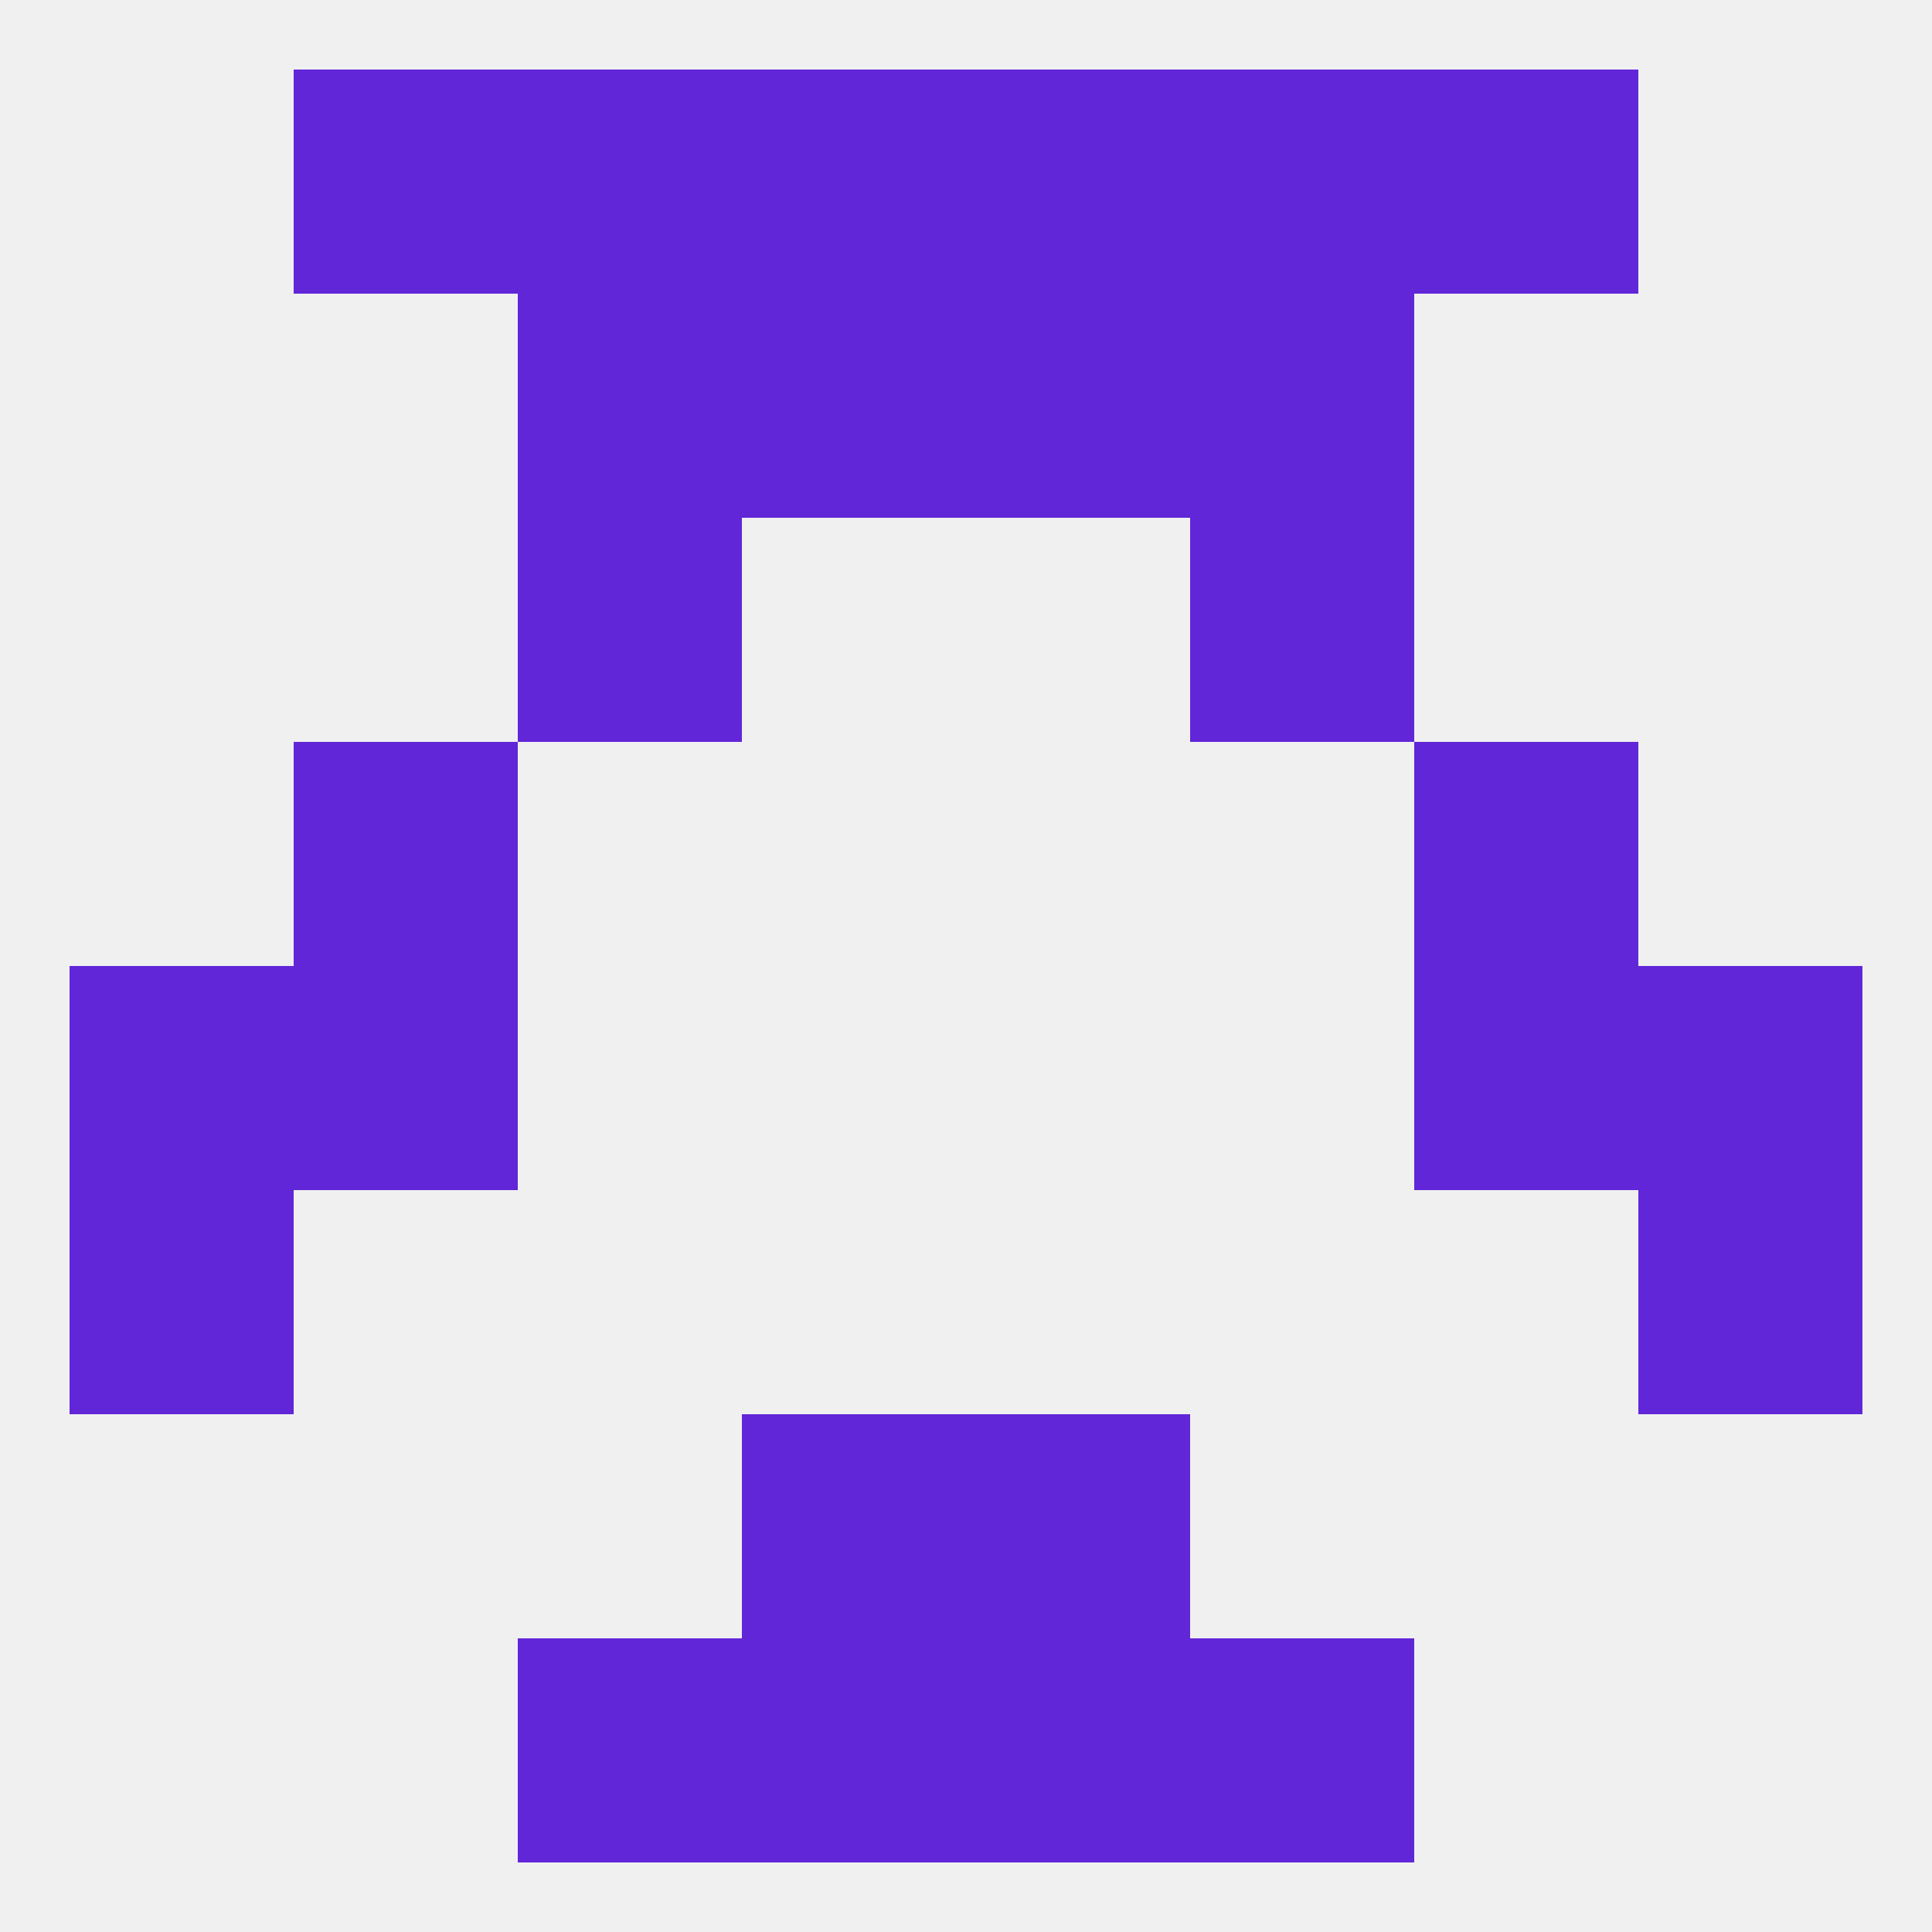 
<!--   <?xml version="1.0"?> -->
<svg version="1.1" baseprofile="full" xmlns="http://www.w3.org/2000/svg" xmlns:xlink="http://www.w3.org/1999/xlink" xmlns:ev="http://www.w3.org/2001/xml-events" width="250" height="250" viewBox="0 0 250 250" >
	<rect width="100%" height="100%" fill="rgba(240,240,240,255)"/>

	<rect x="183" y="9" width="29" height="29" fill="rgba(97,38,216,255)"/>
	<rect x="96" y="9" width="29" height="29" fill="rgba(97,38,216,255)"/>
	<rect x="125" y="9" width="29" height="29" fill="rgba(97,38,216,255)"/>
	<rect x="67" y="9" width="29" height="29" fill="rgba(97,38,216,255)"/>
	<rect x="154" y="9" width="29" height="29" fill="rgba(97,38,216,255)"/>
	<rect x="38" y="9" width="29" height="29" fill="rgba(97,38,216,255)"/>
	<rect x="38" y="125" width="29" height="29" fill="rgba(97,38,216,255)"/>
	<rect x="183" y="125" width="29" height="29" fill="rgba(97,38,216,255)"/>
	<rect x="9" y="125" width="29" height="29" fill="rgba(97,38,216,255)"/>
	<rect x="212" y="125" width="29" height="29" fill="rgba(97,38,216,255)"/>
	<rect x="9" y="154" width="29" height="29" fill="rgba(97,38,216,255)"/>
	<rect x="212" y="154" width="29" height="29" fill="rgba(97,38,216,255)"/>
	<rect x="96" y="183" width="29" height="29" fill="rgba(97,38,216,255)"/>
	<rect x="125" y="183" width="29" height="29" fill="rgba(97,38,216,255)"/>
	<rect x="67" y="212" width="29" height="29" fill="rgba(97,38,216,255)"/>
	<rect x="154" y="212" width="29" height="29" fill="rgba(97,38,216,255)"/>
	<rect x="96" y="212" width="29" height="29" fill="rgba(97,38,216,255)"/>
	<rect x="125" y="212" width="29" height="29" fill="rgba(97,38,216,255)"/>
	<rect x="183" y="96" width="29" height="29" fill="rgba(97,38,216,255)"/>
	<rect x="38" y="96" width="29" height="29" fill="rgba(97,38,216,255)"/>
	<rect x="67" y="67" width="29" height="29" fill="rgba(97,38,216,255)"/>
	<rect x="154" y="67" width="29" height="29" fill="rgba(97,38,216,255)"/>
	<rect x="67" y="38" width="29" height="29" fill="rgba(97,38,216,255)"/>
	<rect x="154" y="38" width="29" height="29" fill="rgba(97,38,216,255)"/>
	<rect x="96" y="38" width="29" height="29" fill="rgba(97,38,216,255)"/>
	<rect x="125" y="38" width="29" height="29" fill="rgba(97,38,216,255)"/>
</svg>